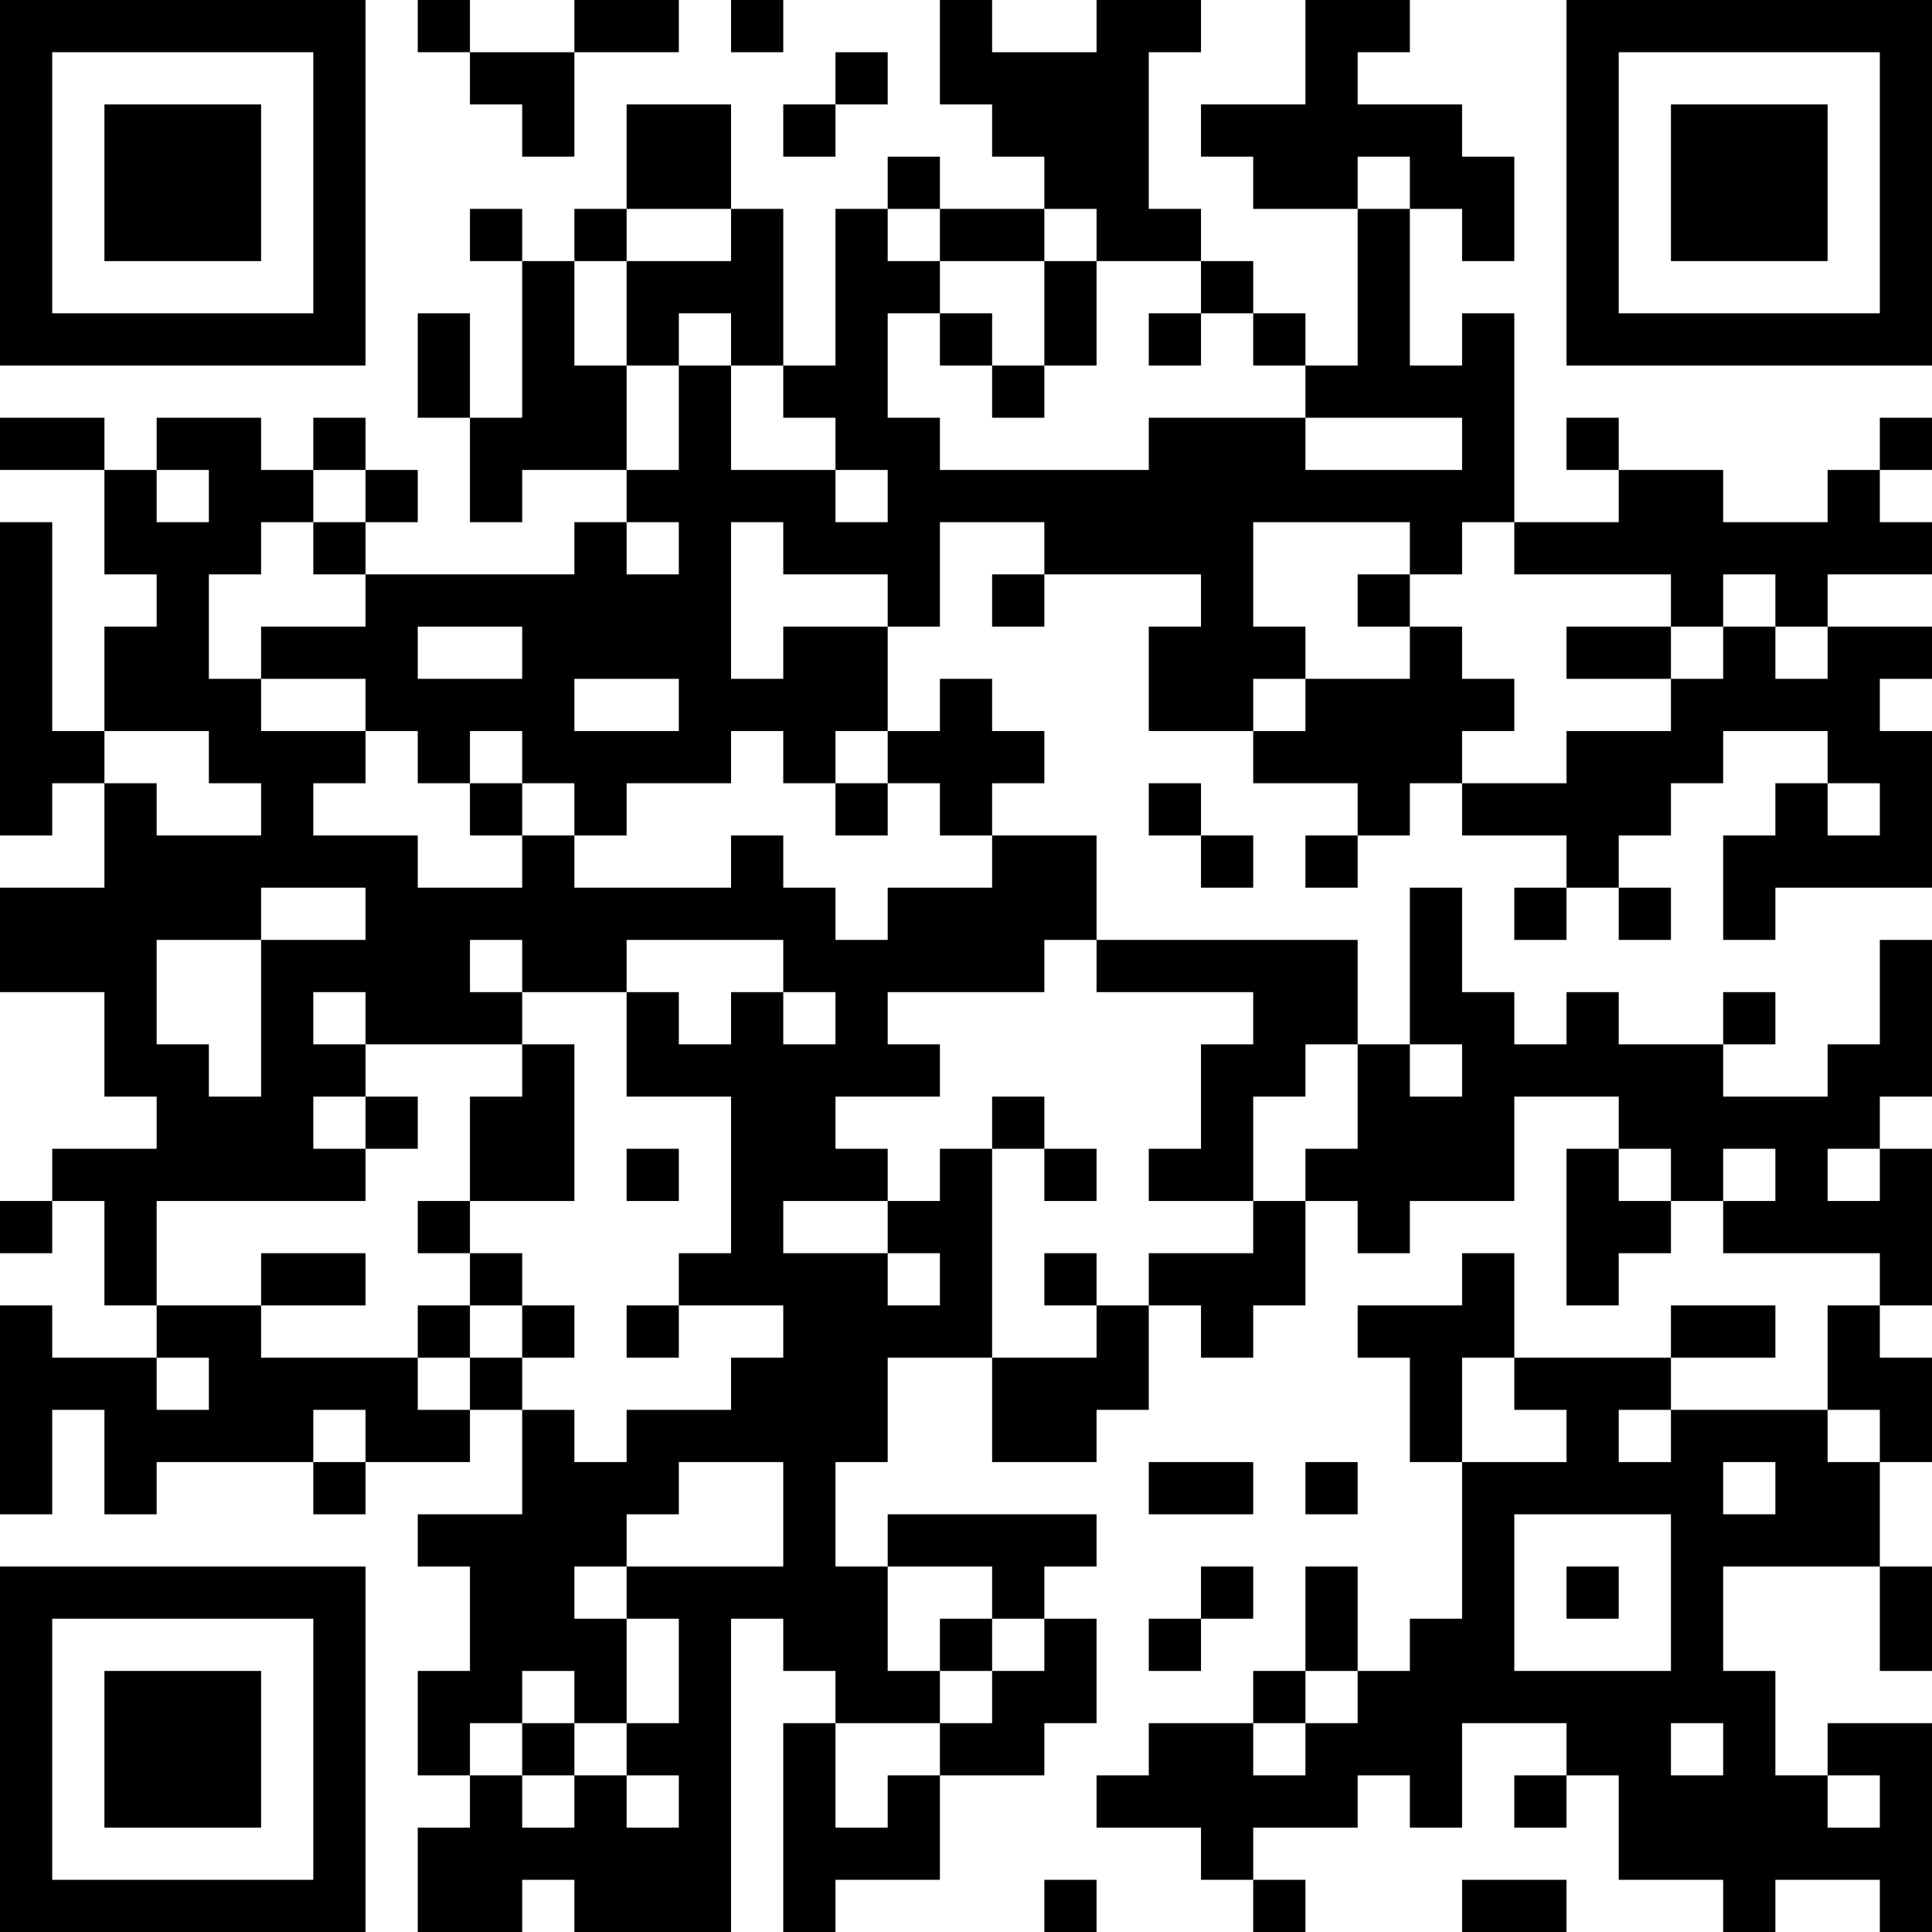 <?xml version="1.0" encoding="UTF-8"?>
<svg xmlns="http://www.w3.org/2000/svg" version="1.1" width="400" height="400" viewBox="0 0 400 400"><rect x="0" y="0" width="400" height="400" fill="#ffffff"/><g transform="scale(10.811)"><g transform="translate(0,0)"><path fill-rule="evenodd" d="M8 0L8 1L9 1L9 2L10 2L10 3L11 3L11 1L13 1L13 0L11 0L11 1L9 1L9 0ZM14 0L14 1L15 1L15 0ZM18 0L18 2L19 2L19 3L20 3L20 4L18 4L18 3L17 3L17 4L16 4L16 7L15 7L15 4L14 4L14 2L12 2L12 4L11 4L11 5L10 5L10 4L9 4L9 5L10 5L10 8L9 8L9 6L8 6L8 8L9 8L9 10L10 10L10 9L12 9L12 10L11 10L11 11L7 11L7 10L8 10L8 9L7 9L7 8L6 8L6 9L5 9L5 8L3 8L3 9L2 9L2 8L0 8L0 9L2 9L2 11L3 11L3 12L2 12L2 14L1 14L1 10L0 10L0 16L1 16L1 15L2 15L2 17L0 17L0 19L2 19L2 21L3 21L3 22L1 22L1 23L0 23L0 24L1 24L1 23L2 23L2 25L3 25L3 26L1 26L1 25L0 25L0 29L1 29L1 27L2 27L2 29L3 29L3 28L6 28L6 29L7 29L7 28L9 28L9 27L10 27L10 29L8 29L8 30L9 30L9 32L8 32L8 34L9 34L9 35L8 35L8 37L10 37L10 36L11 36L11 37L14 37L14 31L15 31L15 32L16 32L16 33L15 33L15 37L16 37L16 36L18 36L18 34L20 34L20 33L21 33L21 31L20 31L20 30L21 30L21 29L17 29L17 30L16 30L16 28L17 28L17 26L19 26L19 28L21 28L21 27L22 27L22 25L23 25L23 26L24 26L24 25L25 25L25 23L26 23L26 24L27 24L27 23L29 23L29 21L31 21L31 22L30 22L30 25L31 25L31 24L32 24L32 23L33 23L33 24L36 24L36 25L35 25L35 27L32 27L32 26L34 26L34 25L32 25L32 26L29 26L29 24L28 24L28 25L26 25L26 26L27 26L27 28L28 28L28 31L27 31L27 32L26 32L26 30L25 30L25 32L24 32L24 33L22 33L22 34L21 34L21 35L23 35L23 36L24 36L24 37L25 37L25 36L24 36L24 35L26 35L26 34L27 34L27 35L28 35L28 33L30 33L30 34L29 34L29 35L30 35L30 34L31 34L31 36L33 36L33 37L34 37L34 36L36 36L36 37L37 37L37 33L35 33L35 34L34 34L34 32L33 32L33 30L36 30L36 32L37 32L37 30L36 30L36 28L37 28L37 26L36 26L36 25L37 25L37 22L36 22L36 21L37 21L37 18L36 18L36 20L35 20L35 21L33 21L33 20L34 20L34 19L33 19L33 20L31 20L31 19L30 19L30 20L29 20L29 19L28 19L28 17L27 17L27 20L26 20L26 18L21 18L21 16L19 16L19 15L20 15L20 14L19 14L19 13L18 13L18 14L17 14L17 12L18 12L18 10L20 10L20 11L19 11L19 12L20 12L20 11L23 11L23 12L22 12L22 14L24 14L24 15L26 15L26 16L25 16L25 17L26 17L26 16L27 16L27 15L28 15L28 16L30 16L30 17L29 17L29 18L30 18L30 17L31 17L31 18L32 18L32 17L31 17L31 16L32 16L32 15L33 15L33 14L35 14L35 15L34 15L34 16L33 16L33 18L34 18L34 17L37 17L37 14L36 14L36 13L37 13L37 12L35 12L35 11L37 11L37 10L36 10L36 9L37 9L37 8L36 8L36 9L35 9L35 10L33 10L33 9L31 9L31 8L30 8L30 9L31 9L31 10L29 10L29 6L28 6L28 7L27 7L27 4L28 4L28 5L29 5L29 3L28 3L28 2L26 2L26 1L27 1L27 0L25 0L25 2L23 2L23 3L24 3L24 4L26 4L26 7L25 7L25 6L24 6L24 5L23 5L23 4L22 4L22 1L23 1L23 0L21 0L21 1L19 1L19 0ZM16 1L16 2L15 2L15 3L16 3L16 2L17 2L17 1ZM26 3L26 4L27 4L27 3ZM12 4L12 5L11 5L11 7L12 7L12 9L13 9L13 7L14 7L14 9L16 9L16 10L17 10L17 9L16 9L16 8L15 8L15 7L14 7L14 6L13 6L13 7L12 7L12 5L14 5L14 4ZM17 4L17 5L18 5L18 6L17 6L17 8L18 8L18 9L22 9L22 8L25 8L25 9L28 9L28 8L25 8L25 7L24 7L24 6L23 6L23 5L21 5L21 4L20 4L20 5L18 5L18 4ZM20 5L20 7L19 7L19 6L18 6L18 7L19 7L19 8L20 8L20 7L21 7L21 5ZM22 6L22 7L23 7L23 6ZM3 9L3 10L4 10L4 9ZM6 9L6 10L5 10L5 11L4 11L4 13L5 13L5 14L7 14L7 15L6 15L6 16L8 16L8 17L10 17L10 16L11 16L11 17L14 17L14 16L15 16L15 17L16 17L16 18L17 18L17 17L19 17L19 16L18 16L18 15L17 15L17 14L16 14L16 15L15 15L15 14L14 14L14 15L12 15L12 16L11 16L11 15L10 15L10 14L9 14L9 15L8 15L8 14L7 14L7 13L5 13L5 12L7 12L7 11L6 11L6 10L7 10L7 9ZM12 10L12 11L13 11L13 10ZM14 10L14 13L15 13L15 12L17 12L17 11L15 11L15 10ZM24 10L24 12L25 12L25 13L24 13L24 14L25 14L25 13L27 13L27 12L28 12L28 13L29 13L29 14L28 14L28 15L30 15L30 14L32 14L32 13L33 13L33 12L34 12L34 13L35 13L35 12L34 12L34 11L33 11L33 12L32 12L32 11L29 11L29 10L28 10L28 11L27 11L27 10ZM26 11L26 12L27 12L27 11ZM8 12L8 13L10 13L10 12ZM30 12L30 13L32 13L32 12ZM11 13L11 14L13 14L13 13ZM2 14L2 15L3 15L3 16L5 16L5 15L4 15L4 14ZM9 15L9 16L10 16L10 15ZM16 15L16 16L17 16L17 15ZM22 15L22 16L23 16L23 17L24 17L24 16L23 16L23 15ZM35 15L35 16L36 16L36 15ZM5 17L5 18L3 18L3 20L4 20L4 21L5 21L5 18L7 18L7 17ZM9 18L9 19L10 19L10 20L7 20L7 19L6 19L6 20L7 20L7 21L6 21L6 22L7 22L7 23L3 23L3 25L5 25L5 26L8 26L8 27L9 27L9 26L10 26L10 27L11 27L11 28L12 28L12 27L14 27L14 26L15 26L15 25L13 25L13 24L14 24L14 21L12 21L12 19L13 19L13 20L14 20L14 19L15 19L15 20L16 20L16 19L15 19L15 18L12 18L12 19L10 19L10 18ZM20 18L20 19L17 19L17 20L18 20L18 21L16 21L16 22L17 22L17 23L15 23L15 24L17 24L17 25L18 25L18 24L17 24L17 23L18 23L18 22L19 22L19 26L21 26L21 25L22 25L22 24L24 24L24 23L25 23L25 22L26 22L26 20L25 20L25 21L24 21L24 23L22 23L22 22L23 22L23 20L24 20L24 19L21 19L21 18ZM10 20L10 21L9 21L9 23L8 23L8 24L9 24L9 25L8 25L8 26L9 26L9 25L10 25L10 26L11 26L11 25L10 25L10 24L9 24L9 23L11 23L11 20ZM27 20L27 21L28 21L28 20ZM7 21L7 22L8 22L8 21ZM19 21L19 22L20 22L20 23L21 23L21 22L20 22L20 21ZM12 22L12 23L13 23L13 22ZM31 22L31 23L32 23L32 22ZM33 22L33 23L34 23L34 22ZM35 22L35 23L36 23L36 22ZM5 24L5 25L7 25L7 24ZM20 24L20 25L21 25L21 24ZM12 25L12 26L13 26L13 25ZM3 26L3 27L4 27L4 26ZM28 26L28 28L30 28L30 27L29 27L29 26ZM6 27L6 28L7 28L7 27ZM31 27L31 28L32 28L32 27ZM35 27L35 28L36 28L36 27ZM13 28L13 29L12 29L12 30L11 30L11 31L12 31L12 33L11 33L11 32L10 32L10 33L9 33L9 34L10 34L10 35L11 35L11 34L12 34L12 35L13 35L13 34L12 34L12 33L13 33L13 31L12 31L12 30L15 30L15 28ZM22 28L22 29L24 29L24 28ZM25 28L25 29L26 29L26 28ZM33 28L33 29L34 29L34 28ZM29 29L29 32L32 32L32 29ZM17 30L17 32L18 32L18 33L16 33L16 35L17 35L17 34L18 34L18 33L19 33L19 32L20 32L20 31L19 31L19 30ZM23 30L23 31L22 31L22 32L23 32L23 31L24 31L24 30ZM30 30L30 31L31 31L31 30ZM18 31L18 32L19 32L19 31ZM25 32L25 33L24 33L24 34L25 34L25 33L26 33L26 32ZM10 33L10 34L11 34L11 33ZM32 33L32 34L33 34L33 33ZM35 34L35 35L36 35L36 34ZM20 36L20 37L21 37L21 36ZM28 36L28 37L30 37L30 36ZM0 0L0 7L7 7L7 0ZM1 1L1 6L6 6L6 1ZM2 2L2 5L5 5L5 2ZM30 0L30 7L37 7L37 0ZM31 1L31 6L36 6L36 1ZM32 2L32 5L35 5L35 2ZM0 30L0 37L7 37L7 30ZM1 31L1 36L6 36L6 31ZM2 32L2 35L5 35L5 32Z" fill="#000000"/></g></g></svg>
